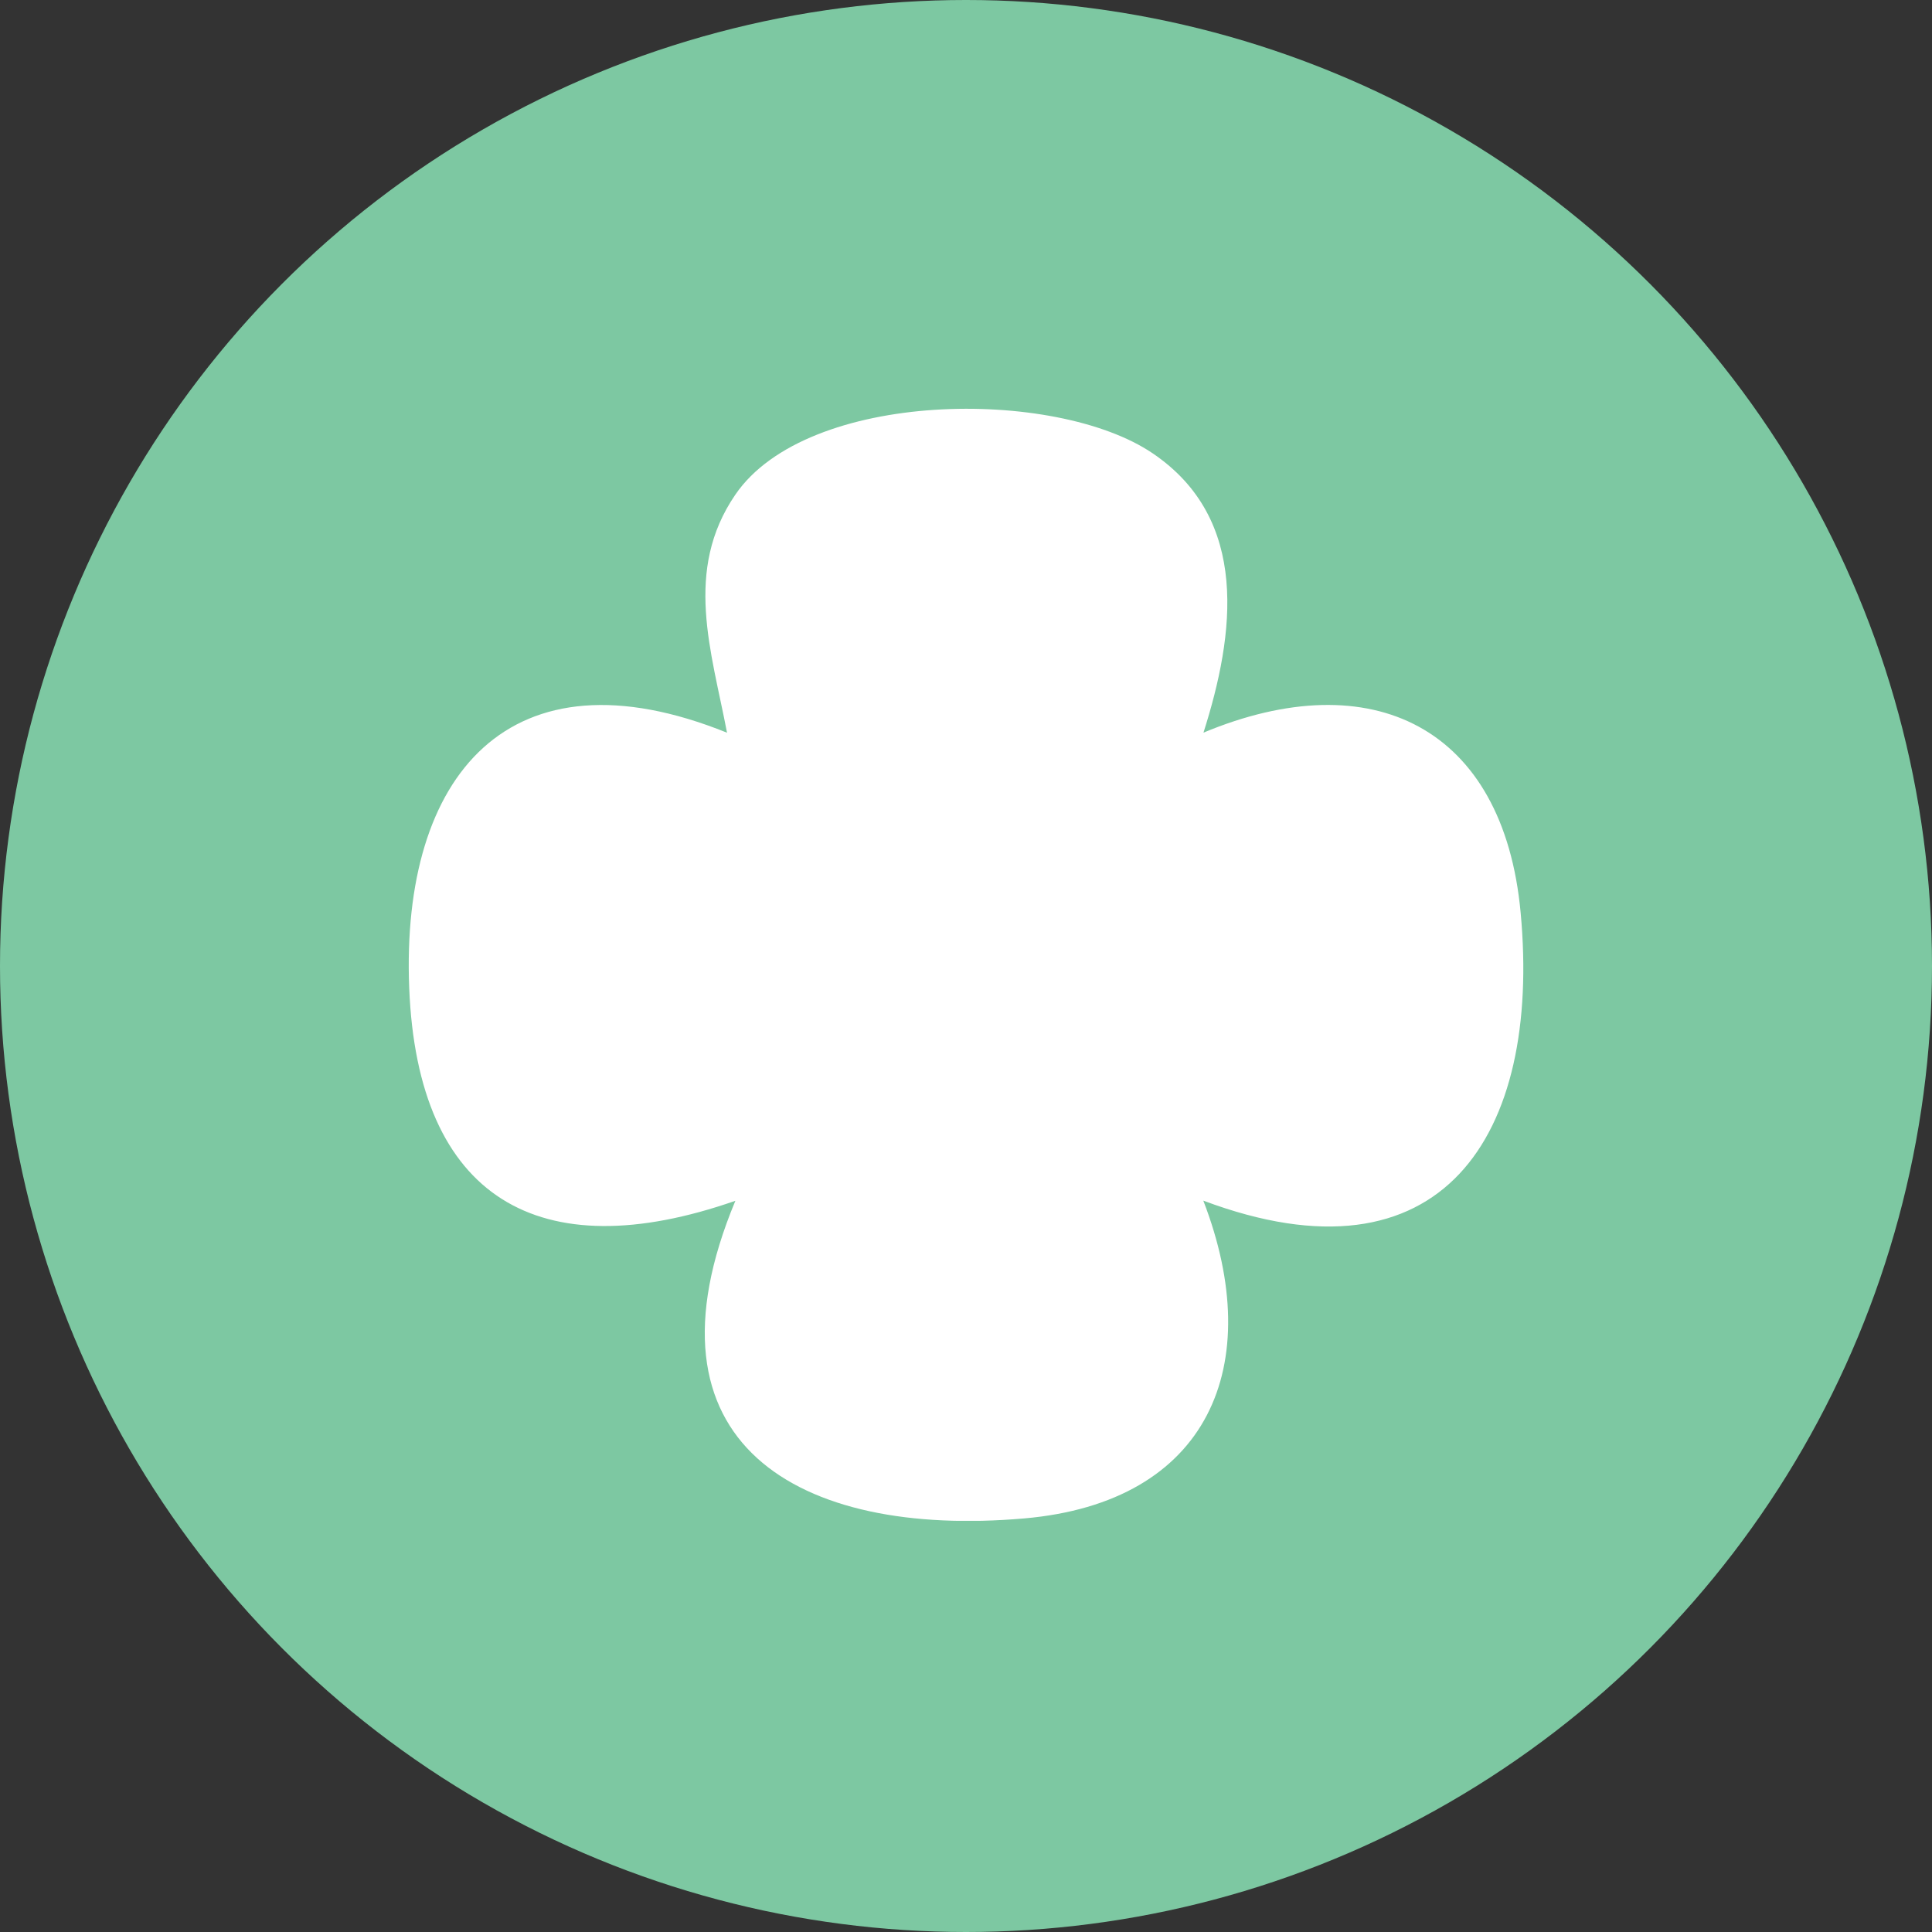 <svg width="52" height="52" viewBox="0 0 52 52" fill="none" xmlns="http://www.w3.org/2000/svg">
<rect x="0" y="0" width="52" height="52" fill="#333333" stroke="none"/>
<circle cx="26" cy="26" r="26" fill="#7DC8A2"/>
<g clip-path="url(#clip0_418_7)">
<path d="M32.387 19.721C36.925 17.827 40.465 19.568 40.928 24.561C41.486 30.561 38.823 34.73 32.387 32.315C34.1 36.749 32.535 40.438 27.561 40.869C21.493 41.396 17.063 38.863 19.793 32.319C14.513 34.163 11.238 32.256 11.014 26.589C10.784 20.863 13.717 17.36 19.568 19.721C19.15 17.526 18.394 15.354 19.793 13.312C21.727 10.487 28.402 10.424 31.024 12.201C33.646 13.977 33.237 17.063 32.391 19.721H32.387Z" fill="white"/>
</g>
<defs>
<clipPath id="clip0_418_7">
<rect width="30" height="29.933" fill="white" transform="translate(11 11)"/>
</clipPath>
</defs>
</svg>
